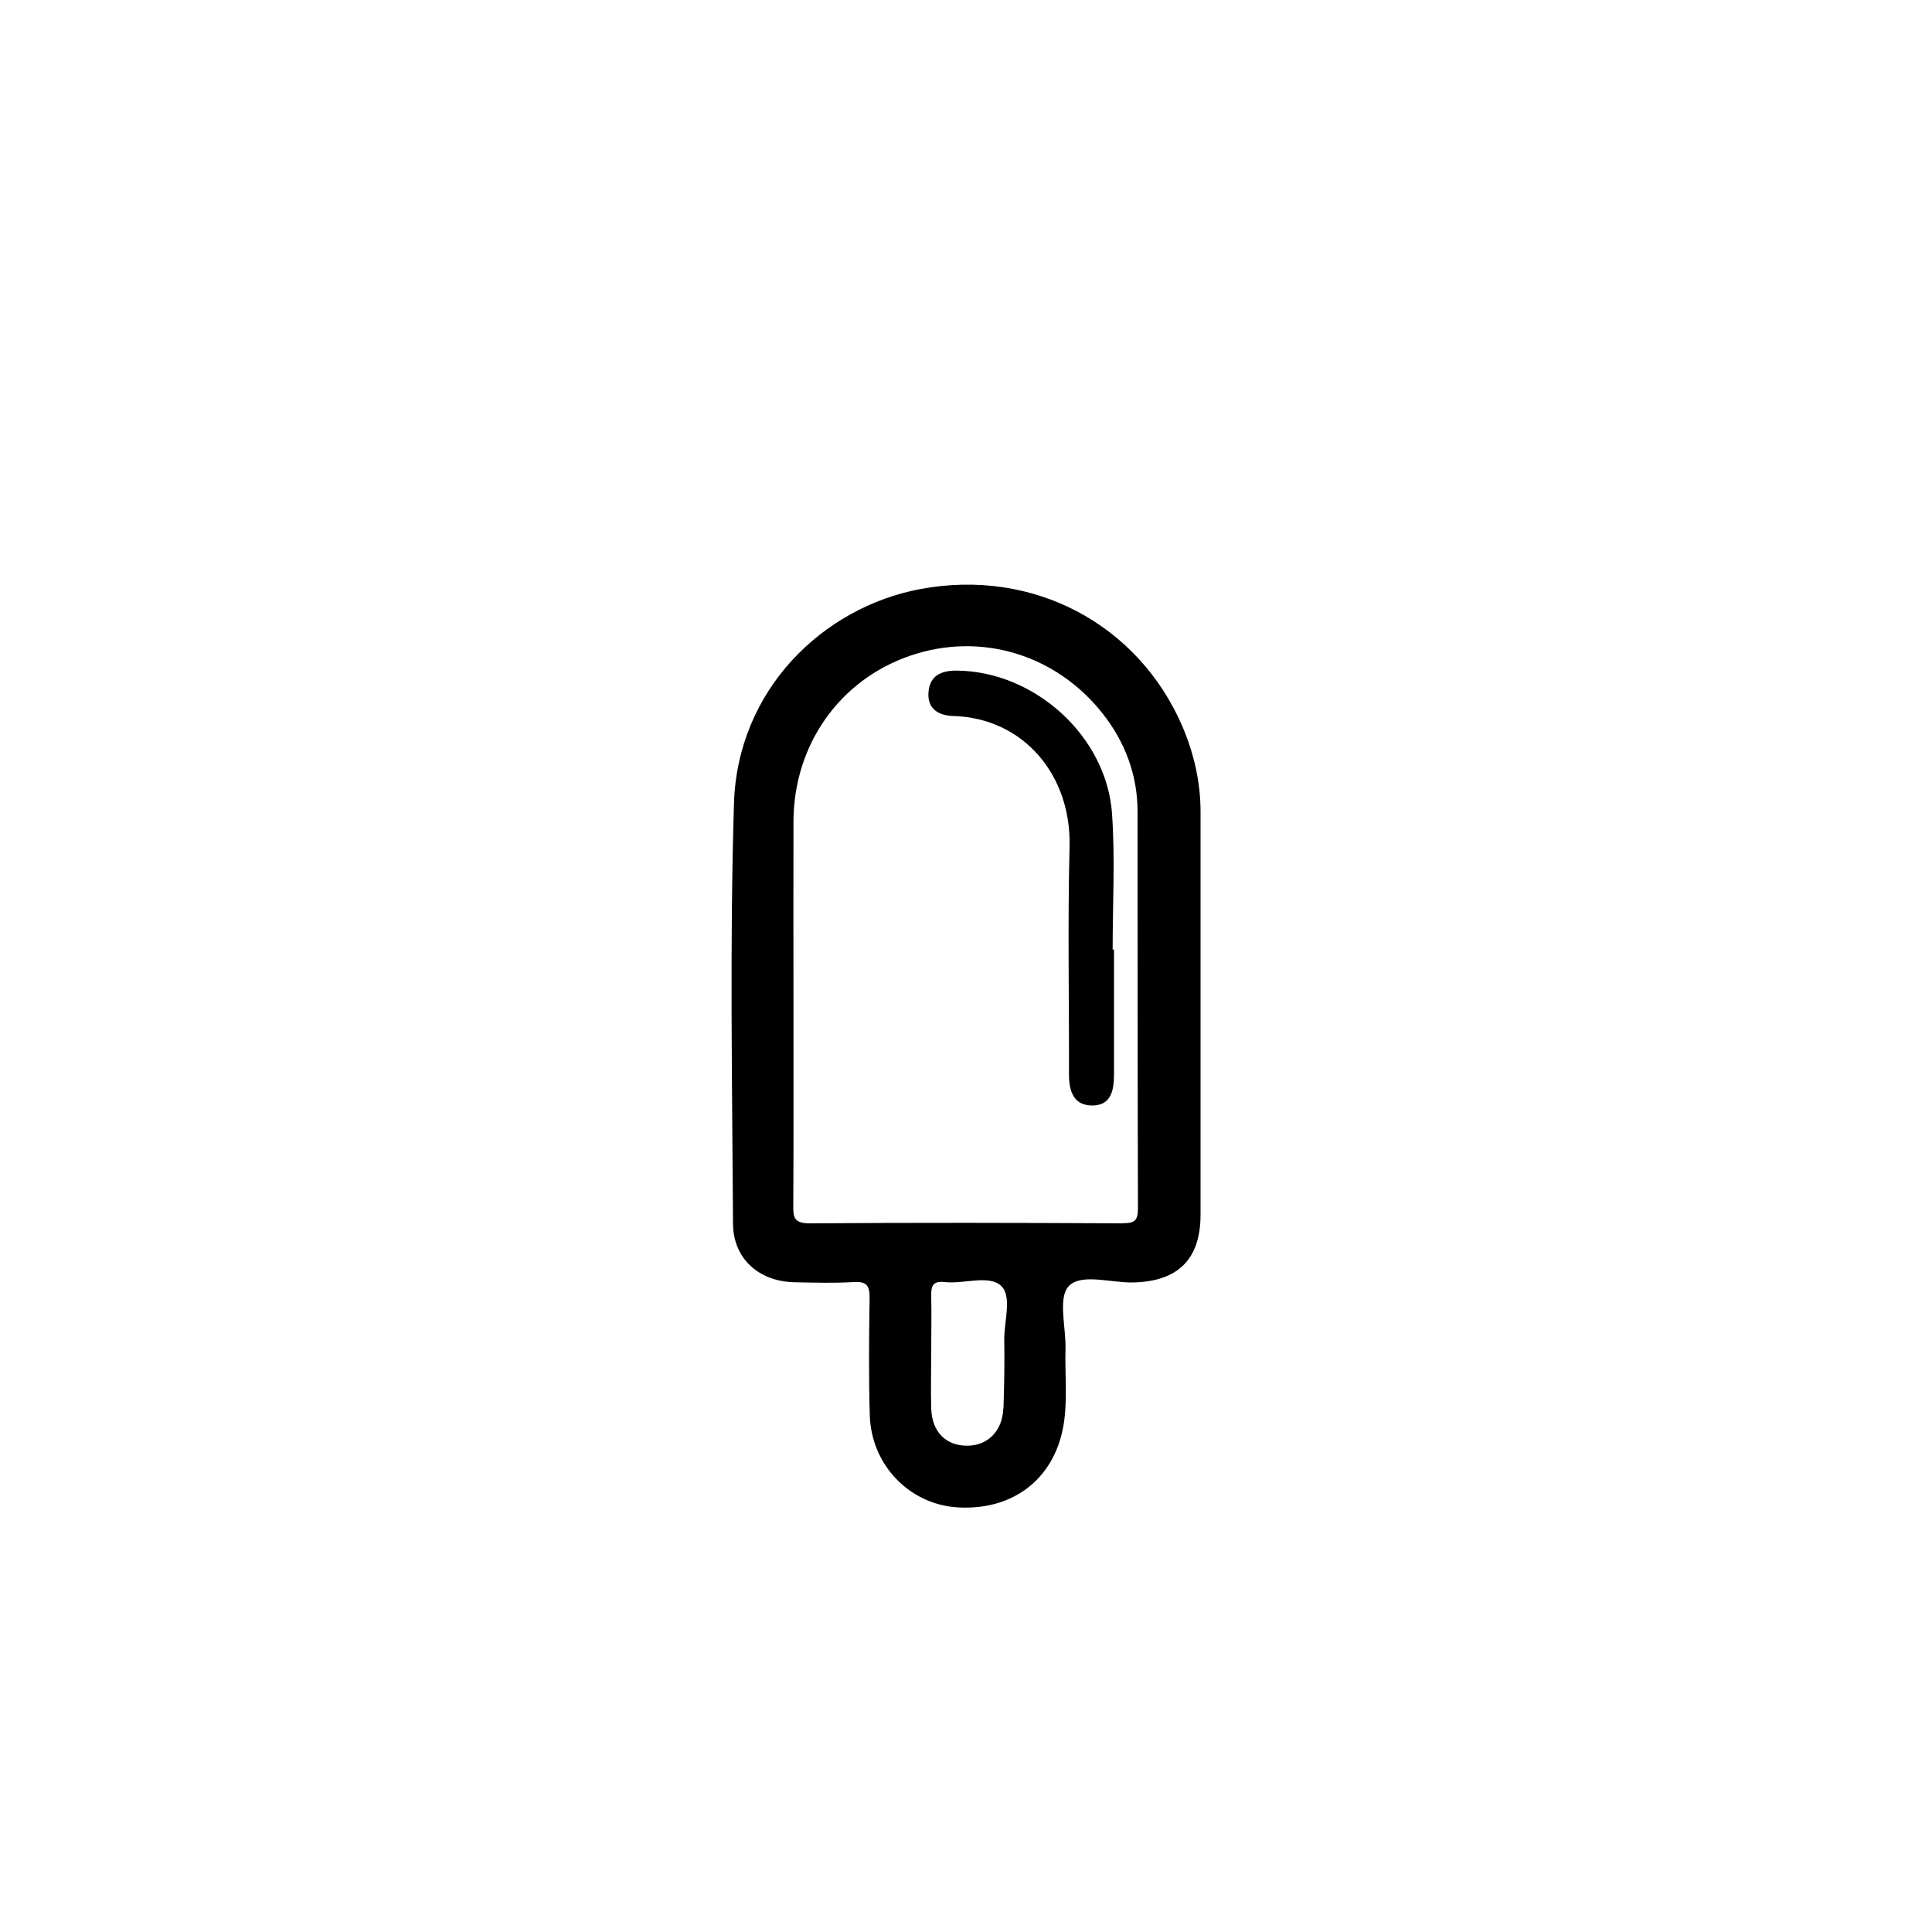 <?xml version="1.0" encoding="UTF-8"?><svg id="Layer_2" xmlns="http://www.w3.org/2000/svg" viewBox="0 0 100 100"><defs><style>.cls-1{fill:none;}.cls-1,.cls-2{stroke-width:0px;}.cls-2{fill:#000;}</style></defs><g id="Layer_1-2"><path class="cls-2" d="M62.14,42.02c0-1.53-.34-3.01-.93-4.4-2.27-5.29-7.7-8.23-13.58-7.13-5.05.95-9.46,5.22-9.64,11.1-.22,7.23-.09,14.48-.05,21.72,0,1.84,1.34,3.03,3.21,3.06,1.01.02,2.02.05,3.03-.01.7-.05.84.21.83.85-.03,2.02-.05,4.04.01,6.05.08,2.57,2.05,4.6,4.53,4.76,2.83.18,4.95-1.42,5.47-4.1.26-1.36.09-2.73.13-4.1.03-1.11-.4-2.63.16-3.24.64-.69,2.17-.18,3.31-.2,2.34-.04,3.52-1.19,3.52-3.51,0-3.49,0-6.99,0-10.48,0-3.46,0-6.92,0-10.37ZM51.93,72.9c-.04,1.17-.81,1.93-1.87,1.93-1.1,0-1.82-.71-1.86-1.92-.03-.97,0-1.94,0-2.91,0-.97.02-1.94,0-2.91-.01-.52.07-.8.7-.73.99.11,2.27-.39,2.91.19.59.54.16,1.83.17,2.79.02,1.18,0,2.37-.04,3.56ZM58.14,63.32c-5.41-.03-10.82-.04-16.24,0-.79,0-.85-.3-.84-.93.02-3.46.01-6.92.01-10.38,0-3.17-.01-6.34,0-9.51.02-3.96,2.39-7.31,6.04-8.56,3.61-1.24,7.52-.1,9.96,2.99,1.16,1.47,1.81,3.18,1.81,5.08,0,6.85,0,13.69.02,20.54,0,.62-.17.77-.78.76Z"/><path class="cls-2" d="M57.66,49.15c0,2.16,0,4.32,0,6.48,0,.84-.17,1.61-1.16,1.59-.95-.02-1.17-.77-1.17-1.62.01-3.92-.07-7.85.03-11.77.1-3.72-2.39-6.66-6.01-6.77-.76-.02-1.37-.36-1.29-1.25.07-.85.67-1.1,1.45-1.1,4.03.03,7.77,3.38,8.05,7.42.16,2.33.03,4.68.03,7.02h.06Z"/><rect class="cls-1" width="100" height="100"/></g></svg>